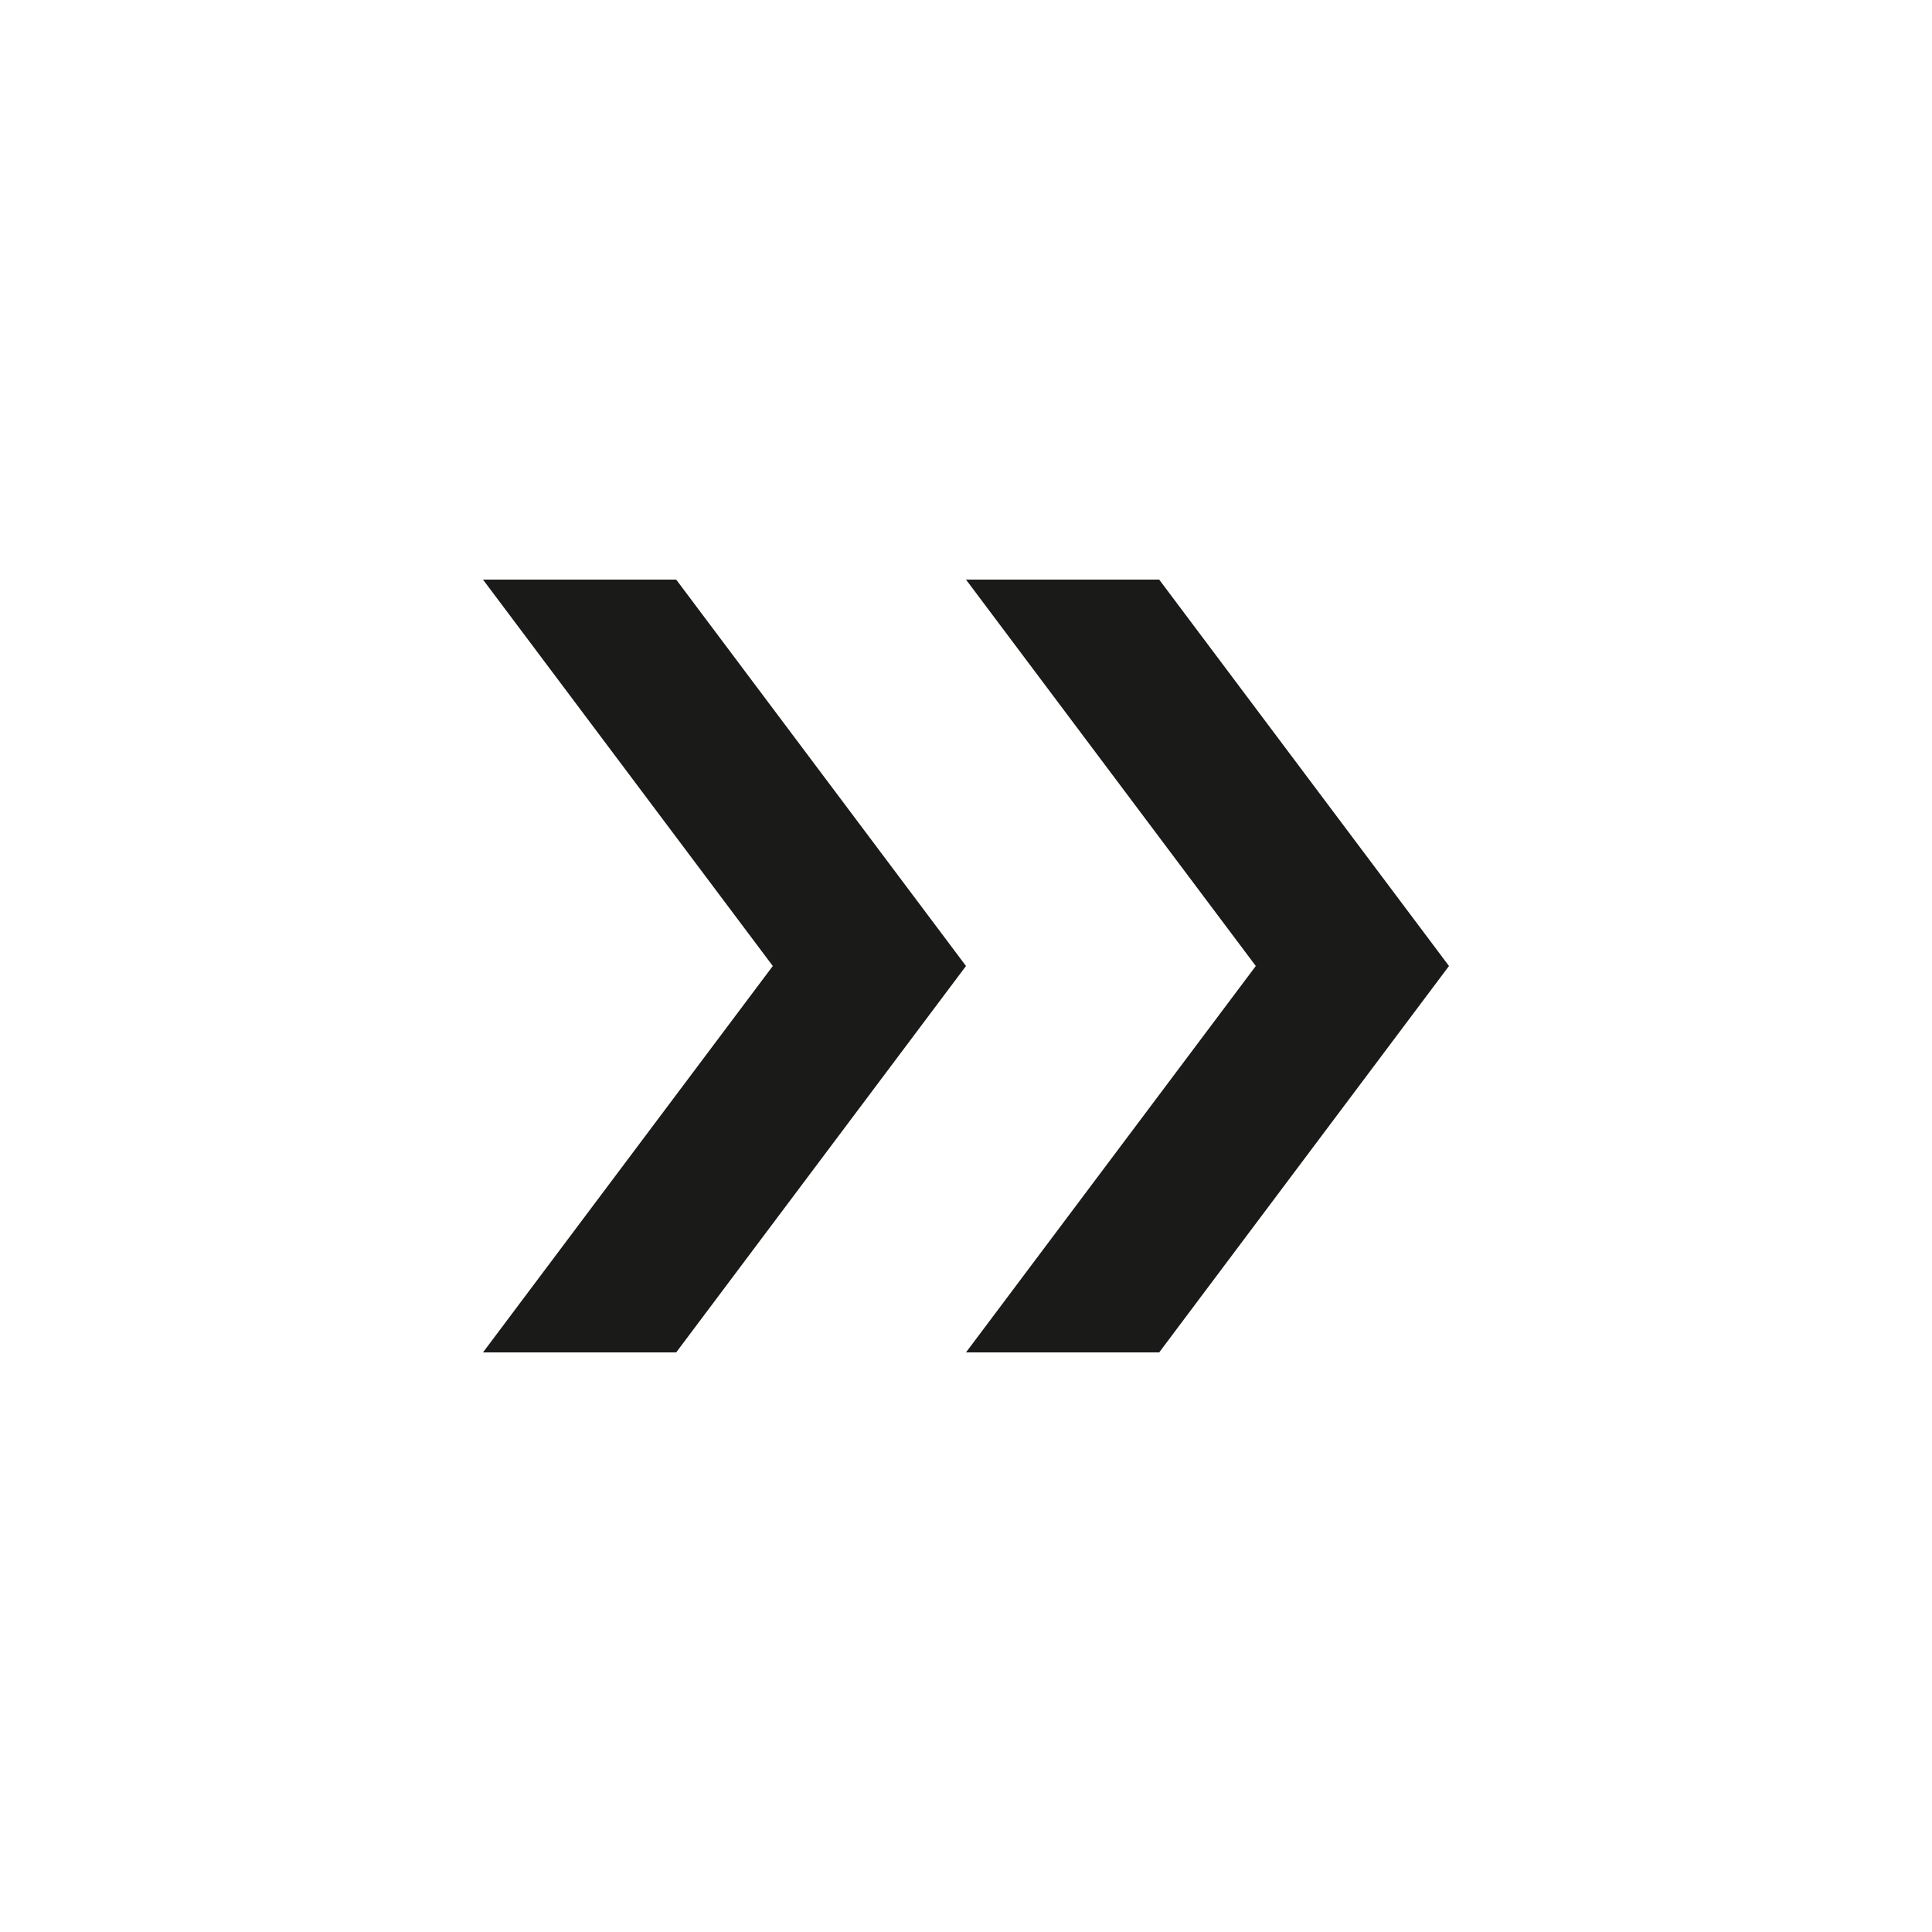 <svg width="20" height="20" viewBox="0 0 20 20" fill="none" xmlns="http://www.w3.org/2000/svg">
<path d="M5 6H7L10 10H8L5 6Z" fill="#1A1A18"/>
<path d="M8 10H10L7 14H5L8 10Z" fill="#1A1A18"/>
<path d="M10 6H12L15 10H13L10 6Z" fill="#1A1A18"/>
<path d="M13 10H15L12 14H10L13 10Z" fill="#1A1A18"/>
</svg>
